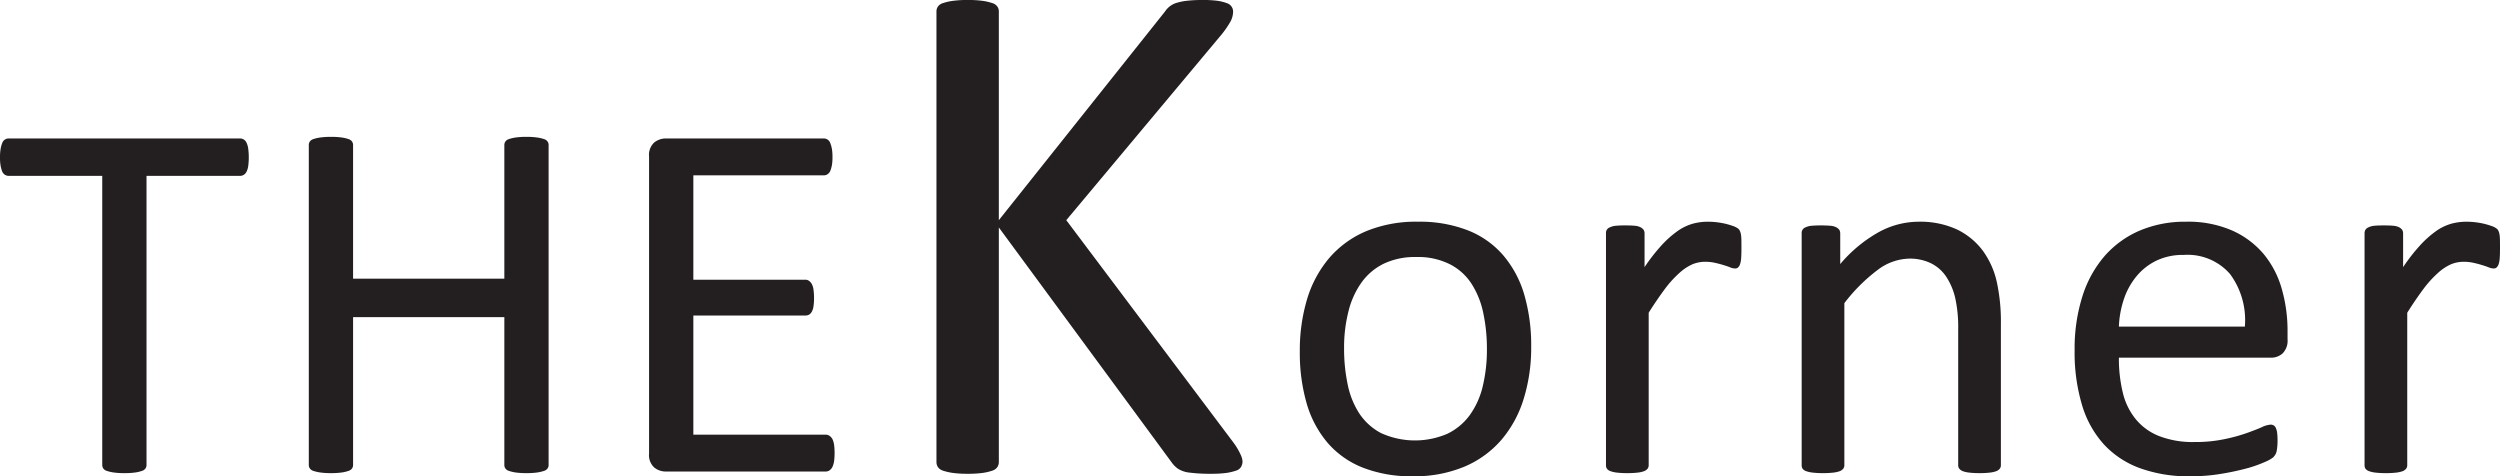 <svg viewBox="0 0 252.497 48.104" xmlns="http://www.w3.org/2000/svg" data-sanitized-data-name="Calque 1" data-name="Calque 1" id="Calque_1"><title>THEKORNER-logo</title><path style="fill:#231f20" transform="translate(-661.433 -311.202)" d="M686.558,327.102a5.971,5.971,0,0,1-.053.852,1.849,1.849,0,0,1-.169.585.773.773,0,0,1-.284.32.695.695,0,0,1-.372.106H676.231v29.188a.629.629,0,0,1-.106.364.679.679,0,0,1-.364.248,3.768,3.768,0,0,1-.683.16,7.47,7.47,0,0,1-1.082.062,7.374,7.374,0,0,1-1.065-.062,3.871,3.871,0,0,1-.701-.16.678.678,0,0,1-.363-.248.623.623,0,0,1-.107-.364v-29.188H662.312a.701.701,0,0,1-.373-.106.708.708,0,0,1-.275-.32,2.949,2.949,0,0,1-.168-.585,4.711,4.711,0,0,1-.063-.852,4.972,4.972,0,0,1,.063-.869,2.979,2.979,0,0,1,.168-.604.675.675,0,0,1,.275-.337.701.701,0,0,1,.373-.106H685.68a.695.695,0,0,1,.372.106.73.73,0,0,1,.284.337,1.899,1.899,0,0,1,.169.604,6.309,6.309,0,0,1,.053.869"></path><path style="fill:#231f20" transform="translate(-661.433 -311.202)" d="M716.842,358.152a.603.603,0,0,1-.107.364.677.677,0,0,1-.363.248,4.024,4.024,0,0,1-.692.16,7.242,7.242,0,0,1-1.056.062,7.333,7.333,0,0,1-1.1-.062,3.875,3.875,0,0,1-.683-.16.68.68,0,0,1-.364-.248.609.609,0,0,1-.106-.364V343.23h-15.277v14.922a.61.61,0,0,1-.107.364.681.681,0,0,1-.363.248,3.721,3.721,0,0,1-.684.16,7.453,7.453,0,0,1-1.082.062,7.375,7.375,0,0,1-1.065-.062,3.756,3.756,0,0,1-.7-.16.68.68,0,0,1-.364-.248.61.61,0,0,1-.107-.364v-32.293a.605.605,0,0,1,.107-.363.676.676,0,0,1,.364-.249,3.767,3.767,0,0,1,.7-.159,7.234,7.234,0,0,1,1.065-.062,7.313,7.313,0,0,1,1.082.062,3.731,3.731,0,0,1,.684.159.677.677,0,0,1,.363.249.624.624,0,0,1,.107.363v13.485h15.277v-13.485a.623.623,0,0,1,.106-.363.676.676,0,0,1,.364-.249,3.885,3.885,0,0,1,.683-.159,7.201,7.201,0,0,1,1.1-.062,7.104,7.104,0,0,1,1.056.062,4.034,4.034,0,0,1,.692.159.673.673,0,0,1,.363.249.598.598,0,0,1,.107.363Z"></path><path style="fill:#231f20" transform="translate(-661.433 -311.202)" d="M745.725,356.973a5.555,5.555,0,0,1-.053.825,2.024,2.024,0,0,1-.177.586.883.883,0,0,1-.302.337.707.707,0,0,1-.382.106H728.656a1.863,1.863,0,0,1-1.135-.399,1.687,1.687,0,0,1-.533-1.419v-30.004a1.688,1.688,0,0,1,.533-1.42,1.863,1.863,0,0,1,1.135-.399h15.969a.695.695,0,0,1,.381.107.703.703,0,0,1,.276.337,3.308,3.308,0,0,1,.168.585,4.737,4.737,0,0,1,.062.87,4.461,4.461,0,0,1-.062.824,2.998,2.998,0,0,1-.168.577.81.81,0,0,1-.276.319.695.695,0,0,1-.381.107H731.46v10.54h11.302a.646.646,0,0,1,.382.115,1.034,1.034,0,0,1,.283.328,1.639,1.639,0,0,1,.169.568,6.193,6.193,0,0,1,.053.861,5.249,5.249,0,0,1-.053.807,1.598,1.598,0,0,1-.169.55.773.773,0,0,1-.283.301.786.786,0,0,1-.382.089H731.46v12.03h13.351a.707.707,0,0,1,.382.107.96.96,0,0,1,.302.319,1.878,1.878,0,0,1,.177.577,5.951,5.951,0,0,1,.053.869"></path><path style="fill:#231f20" transform="translate(-661.433 -311.202)" d="M811.61,346.477a17.232,17.232,0,0,0-.355-3.593,8.731,8.731,0,0,0-1.162-2.963,5.652,5.652,0,0,0-2.192-2.014,7.157,7.157,0,0,0-3.442-.745,7.307,7.307,0,0,0-3.273.674,6.037,6.037,0,0,0-2.254,1.916,8.511,8.511,0,0,0-1.313,2.928,14.67,14.67,0,0,0-.435,3.691,17.437,17.437,0,0,0,.355,3.619,8.449,8.449,0,0,0,1.171,2.954,5.989,5.989,0,0,0,2.201,1.997,8.28,8.28,0,0,0,6.707.07,6.064,6.064,0,0,0,2.271-1.898,8.217,8.217,0,0,0,1.304-2.919,15.685,15.685,0,0,0,.417-3.717m4.471-.275a17.465,17.465,0,0,1-.754,5.27,11.624,11.624,0,0,1-2.244,4.143,10.162,10.162,0,0,1-3.735,2.714,13.045,13.045,0,0,1-5.208.976,13.381,13.381,0,0,1-5.03-.86,9.1,9.1,0,0,1-3.567-2.493,10.7,10.7,0,0,1-2.129-3.974,18.399,18.399,0,0,1-.701-5.306,17.987,17.987,0,0,1,.736-5.261,11.585,11.585,0,0,1,2.236-4.152,10.109,10.109,0,0,1,3.726-2.705,13.16,13.16,0,0,1,5.217-.959,13.38,13.38,0,0,1,5.03.861,9.105,9.105,0,0,1,3.566,2.493,10.772,10.772,0,0,1,2.147,3.974A18.284,18.284,0,0,1,816.081,346.202Z"></path><path style="fill:#231f20" transform="translate(-661.433 -311.202)" d="M837.316,336.293q0,.573-.027.958a2.361,2.361,0,0,1-.106.612.765.765,0,0,1-.195.337.405.405,0,0,1-.32.116,1.357,1.357,0,0,1-.505-.116c-.204-.08-.426-.159-.674-.23-.249-.08-.533-.151-.843-.222a4.54,4.54,0,0,0-1.012-.107,3.379,3.379,0,0,0-1.277.258,4.878,4.878,0,0,0-1.304.869,10.844,10.844,0,0,0-1.446,1.588c-.497.666-1.056,1.473-1.659,2.431v15.392a.58.58,0,0,1-.107.355.871.871,0,0,1-.337.249,2.818,2.818,0,0,1-.657.151,8.701,8.701,0,0,1-1.064.053,8.51,8.51,0,0,1-1.047-.053,2.886,2.886,0,0,1-.665-.151.786.786,0,0,1-.346-.249.639.639,0,0,1-.089-.355v-23.403a.594.594,0,0,1,.39-.612,1.76,1.76,0,0,1,.604-.16,9.671,9.671,0,0,1,.967-.035c.381,0,.701.009.949.035a1.55,1.55,0,0,1,.594.16.984.984,0,0,1,.302.257.729.729,0,0,1,.089.355v3.406a18.756,18.756,0,0,1,1.801-2.297,10.575,10.575,0,0,1,1.596-1.393,5.135,5.135,0,0,1,1.491-.701,5.749,5.749,0,0,1,1.499-.195c.222,0,.479.009.763.036a8.7,8.7,0,0,1,.896.141,7.403,7.403,0,0,1,.843.24,1.846,1.846,0,0,1,.532.257.618.618,0,0,1,.205.249,1.645,1.645,0,0,1,.097.293,3.274,3.274,0,0,1,.053.532c.009.239.009.55.009.949"></path><path style="fill:#231f20" transform="translate(-661.433 -311.202)" d="M863.52,358.179a.576.576,0,0,1-.107.355.873.873,0,0,1-.337.249,2.8,2.8,0,0,1-.656.15,8.257,8.257,0,0,1-1.038.053,8.595,8.595,0,0,1-1.074-.053,2.812,2.812,0,0,1-.656-.15.881.881,0,0,1-.337-.249.582.582,0,0,1-.107-.355v-13.707a13.646,13.646,0,0,0-.31-3.22,6.635,6.635,0,0,0-.905-2.111,3.943,3.943,0,0,0-1.535-1.349,4.869,4.869,0,0,0-2.182-.47,5.464,5.464,0,0,0-3.203,1.144,17.286,17.286,0,0,0-3.362,3.354v16.359a.583.583,0,0,1-.107.355.882.882,0,0,1-.337.249,2.81,2.81,0,0,1-.656.15,8.531,8.531,0,0,1-1.065.053,8.319,8.319,0,0,1-1.047-.053,2.907,2.907,0,0,1-.665-.15.794.794,0,0,1-.346-.249.642.642,0,0,1-.089-.355v-23.403a.594.594,0,0,1,.391-.612,1.724,1.724,0,0,1,.603-.16,12.762,12.762,0,0,1,1.916,0,1.533,1.533,0,0,1,.594.16.983.983,0,0,1,.302.257.728.728,0,0,1,.089.355v3.096a14.101,14.101,0,0,1,3.93-3.247,8.429,8.429,0,0,1,3.948-1.029,8.871,8.871,0,0,1,3.93.789,7.162,7.162,0,0,1,2.581,2.121,8.471,8.471,0,0,1,1.411,3.114,18.65,18.65,0,0,1,.426,4.276Z"></path><path style="fill:#231f20" transform="translate(-661.433 -311.202)" d="M888.161,344.189a7.836,7.836,0,0,0-1.499-5.315,5.687,5.687,0,0,0-4.675-1.925,6.176,6.176,0,0,0-2.795.594,6.018,6.018,0,0,0-2.005,1.598,7.193,7.193,0,0,0-1.251,2.297,9.831,9.831,0,0,0-.497,2.751Zm4.312,1.268a1.821,1.821,0,0,1-.506,1.446,1.756,1.756,0,0,1-1.162.426H875.439a14.587,14.587,0,0,0,.391,3.513,6.671,6.671,0,0,0,1.304,2.688,5.819,5.819,0,0,0,2.36,1.712,9.404,9.404,0,0,0,3.566.604,14.168,14.168,0,0,0,2.963-.275,17.28,17.28,0,0,0,2.254-.604c.63-.222,1.153-.426,1.561-.603a2.458,2.458,0,0,1,.923-.275.59.59,0,0,1,.328.089.562.562,0,0,1,.213.275,1.736,1.736,0,0,1,.124.497,6.65,6.65,0,0,1,.036.789,5.599,5.599,0,0,1-.027.586c-.018.16-.035.31-.062.435a1.16,1.16,0,0,1-.133.355,1.64,1.64,0,0,1-.231.292,3.784,3.784,0,0,1-.843.461,12.313,12.313,0,0,1-1.818.639,25.463,25.463,0,0,1-2.582.55,18.294,18.294,0,0,1-3.123.249,14.354,14.354,0,0,1-5.048-.808,9.289,9.289,0,0,1-3.646-2.386,10.248,10.248,0,0,1-2.227-3.983,18.41,18.41,0,0,1-.754-5.563,17.437,17.437,0,0,1,.781-5.42,11.48,11.48,0,0,1,2.244-4.082,9.891,9.891,0,0,1,3.549-2.572,11.665,11.665,0,0,1,4.649-.896,11.108,11.108,0,0,1,4.684.887,8.844,8.844,0,0,1,3.185,2.377,9.609,9.609,0,0,1,1.827,3.514,15.293,15.293,0,0,1,.586,4.302Z"></path><path style="fill:#231f20" transform="translate(-661.433 -311.202)" d="M913.93,336.293q0,.573-.027.958a2.364,2.364,0,0,1-.106.612.764.764,0,0,1-.195.337.405.405,0,0,1-.32.116,1.357,1.357,0,0,1-.505-.116c-.204-.08-.426-.159-.675-.23-.248-.08-.532-.151-.842-.222a4.541,4.541,0,0,0-1.012-.107,3.374,3.374,0,0,0-1.277.258,4.879,4.879,0,0,0-1.304.869,10.849,10.849,0,0,0-1.446,1.588c-.497.666-1.056,1.473-1.659,2.431v15.392a.581.581,0,0,1-.107.355.871.871,0,0,1-.337.249,2.817,2.817,0,0,1-.657.151,8.723,8.723,0,0,1-1.064.053,8.511,8.511,0,0,1-1.047-.053,2.886,2.886,0,0,1-.665-.151.786.786,0,0,1-.346-.249.639.639,0,0,1-.089-.355v-23.403a.728.728,0,0,1,.08-.355.718.718,0,0,1,.31-.257,1.758,1.758,0,0,1,.603-.16c.24-.026.568-.035.967-.035.382,0,.701.009.95.035a1.55,1.55,0,0,1,.594.16.993.993,0,0,1,.302.257.728.728,0,0,1,.088.355v3.406a18.763,18.763,0,0,1,1.802-2.297,10.527,10.527,0,0,1,1.596-1.393,5.135,5.135,0,0,1,1.491-.701,5.749,5.749,0,0,1,1.499-.195c.222,0,.479.009.763.036a8.7,8.7,0,0,1,.896.141,7.391,7.391,0,0,1,.843.24,1.846,1.846,0,0,1,.532.257.606.606,0,0,1,.204.249,1.571,1.571,0,0,1,.098.293,3.274,3.274,0,0,1,.053.532c.009.239.009.55.009.949"></path><path style="fill:#231f20" transform="translate(-661.433 -311.202)" d="M786.926,357.802a1.1,1.1,0,0,1-.138.537.876.876,0,0,1-.487.388,5.546,5.546,0,0,1-.987.238,11.412,11.412,0,0,1-1.613.087,15.683,15.683,0,0,1-2.087-.113,2.702,2.702,0,0,1-1.213-.4,2.733,2.733,0,0,1-.65-.662l-17.437-23.7v23.7a.933.933,0,0,1-.15.5.969.969,0,0,1-.513.362,5.237,5.237,0,0,1-.963.226,10.518,10.518,0,0,1-1.525.087,10.37,10.37,0,0,1-1.499-.087,5.333,5.333,0,0,1-.988-.226.966.966,0,0,1-.512-.362.925.925,0,0,1-.15-.5v-45.5a.848.848,0,0,1,.15-.512.96.96,0,0,1,.512-.351,5.427,5.427,0,0,1,.988-.225,10.37,10.37,0,0,1,1.499-.087,10.518,10.518,0,0,1,1.525.087,5.331,5.331,0,0,1,.963.225.963.963,0,0,1,.513.351.854.854,0,0,1,.15.512V333.44l16.774-21.063a2.183,2.183,0,0,1,.513-.55,2.12,2.12,0,0,1,.713-.35,5.908,5.908,0,0,1,1.025-.2,13.14,13.14,0,0,1,1.562-.075,10.493,10.493,0,0,1,1.538.087,4.745,4.745,0,0,1,.925.238.893.893,0,0,1,.475.375.883.883,0,0,1,.137.475,2.236,2.236,0,0,1-.237.95,9.596,9.596,0,0,1-.9,1.325L769.126,333.44l16.912,22.5a6.656,6.656,0,0,1,.75,1.3,1.7,1.7,0,0,1,.138.562"></path></svg>